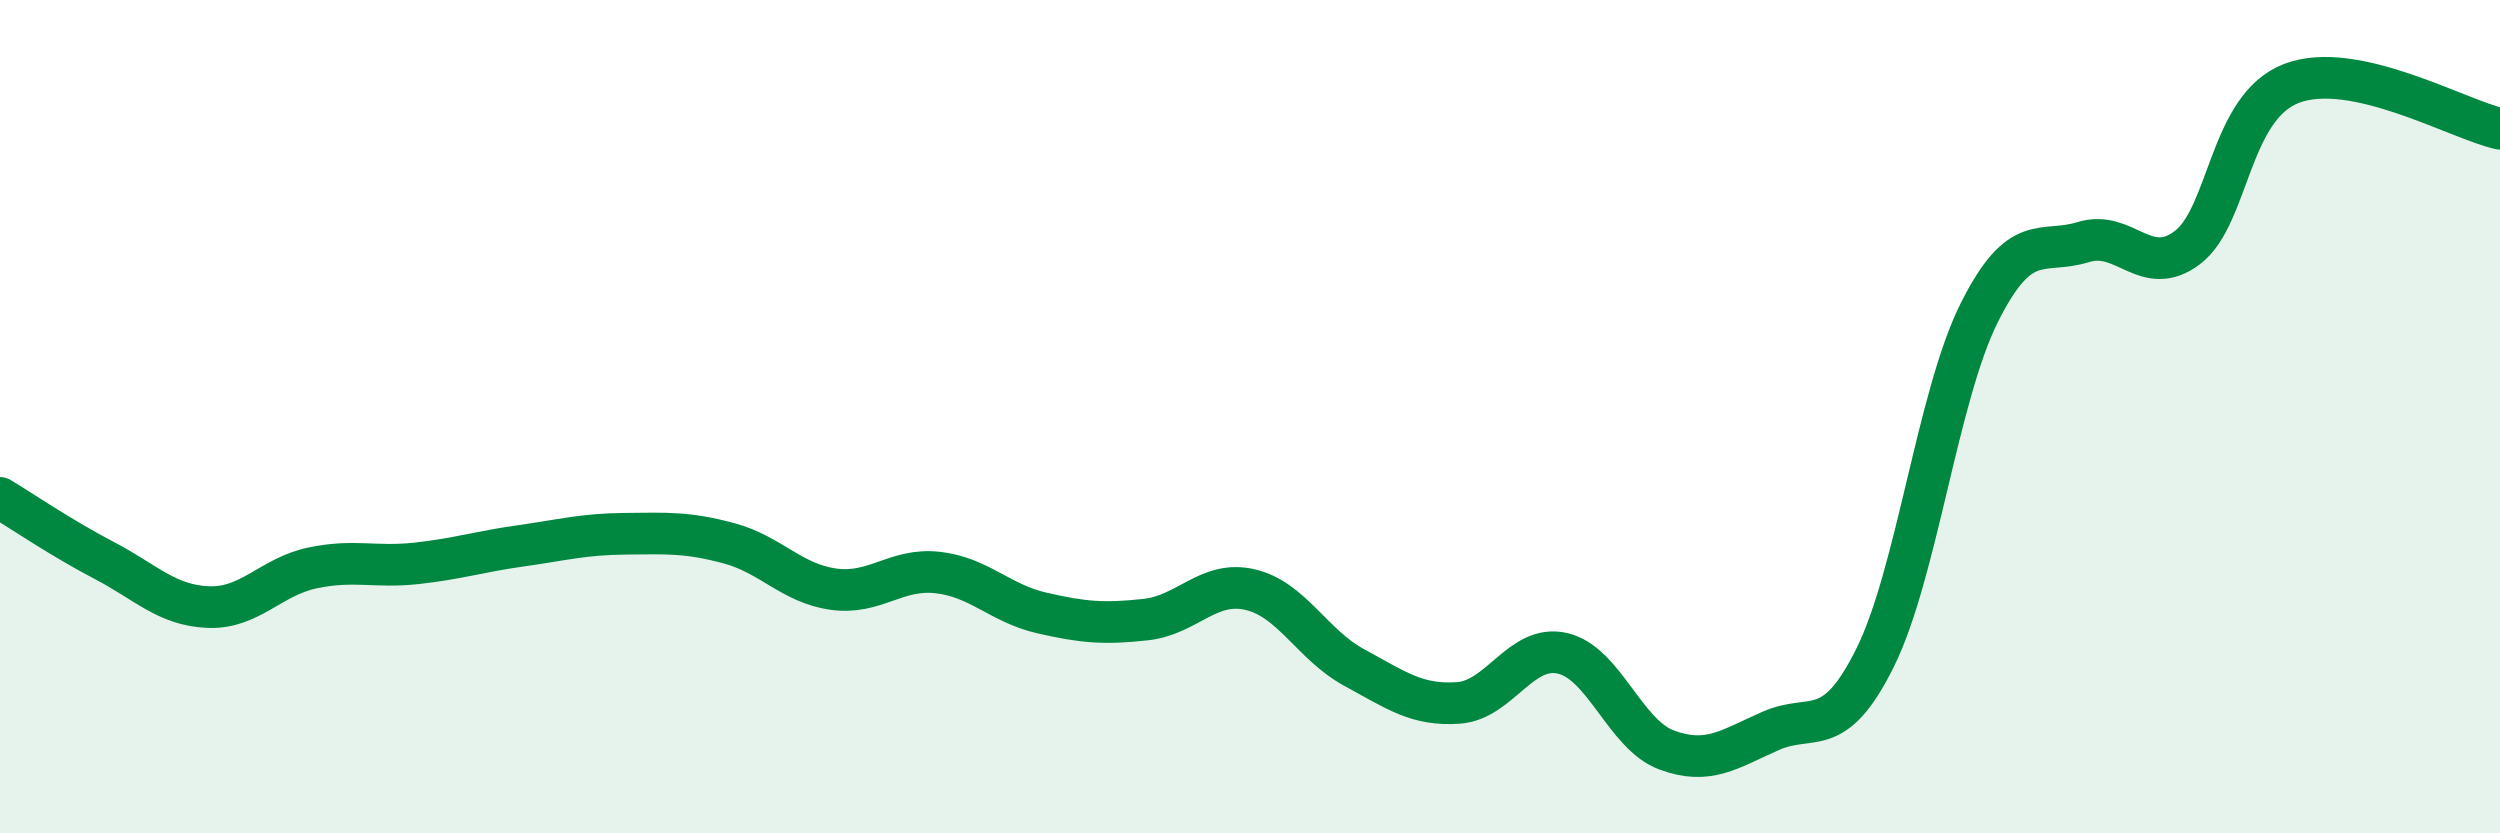 
    <svg width="60" height="20" viewBox="0 0 60 20" xmlns="http://www.w3.org/2000/svg">
      <path
        d="M 0,11.95 C 0.5,12.25 1.5,12.93 2.5,13.45 C 3.5,13.97 4,14.53 5,14.57 C 6,14.61 6.5,13.84 7.5,13.63 C 8.5,13.42 9,13.63 10,13.52 C 11,13.41 11.5,13.24 12.5,13.1 C 13.5,12.96 14,12.82 15,12.81 C 16,12.8 16.5,12.77 17.5,13.04 C 18.5,13.31 19,14 20,14.14 C 21,14.28 21.5,13.63 22.5,13.74 C 23.5,13.85 24,14.48 25,14.71 C 26,14.94 26.5,14.98 27.5,14.87 C 28.5,14.76 29,13.92 30,14.15 C 31,14.38 31.5,15.48 32.5,16.02 C 33.5,16.56 34,16.94 35,16.87 C 36,16.8 36.5,15.45 37.5,15.68 C 38.5,15.91 39,17.63 40,18 C 41,18.37 41.5,17.98 42.5,17.54 C 43.5,17.1 44,17.8 45,15.79 C 46,13.78 46.5,9.51 47.5,7.51 C 48.5,5.51 49,6.12 50,5.81 C 51,5.5 51.5,6.7 52.5,5.94 C 53.5,5.18 53.5,2.57 55,2 C 56.5,1.43 59,2.87 60,3.09L60 20L0 20Z"
        fill="#008740"
        opacity="0.1"
        stroke-linecap="round"
        stroke-linejoin="round"
      />
      <path
        d="M 0,11.95 C 0.5,12.25 1.5,12.93 2.5,13.45 C 3.5,13.97 4,14.53 5,14.57 C 6,14.61 6.5,13.84 7.5,13.63 C 8.5,13.42 9,13.63 10,13.52 C 11,13.41 11.5,13.24 12.5,13.1 C 13.5,12.96 14,12.82 15,12.81 C 16,12.8 16.5,12.77 17.5,13.04 C 18.5,13.31 19,14 20,14.14 C 21,14.28 21.5,13.63 22.5,13.74 C 23.5,13.85 24,14.48 25,14.71 C 26,14.94 26.5,14.98 27.5,14.87 C 28.5,14.76 29,13.92 30,14.15 C 31,14.38 31.5,15.48 32.5,16.02 C 33.5,16.56 34,16.94 35,16.87 C 36,16.8 36.5,15.45 37.5,15.68 C 38.5,15.91 39,17.63 40,18 C 41,18.37 41.5,17.98 42.5,17.54 C 43.5,17.1 44,17.8 45,15.79 C 46,13.78 46.5,9.51 47.5,7.51 C 48.5,5.51 49,6.12 50,5.81 C 51,5.5 51.5,6.7 52.5,5.94 C 53.5,5.18 53.5,2.57 55,2 C 56.5,1.43 59,2.87 60,3.09"
        stroke="#008740"
        stroke-width="1"
        fill="none"
        stroke-linecap="round"
        stroke-linejoin="round"
      />
    </svg>
  